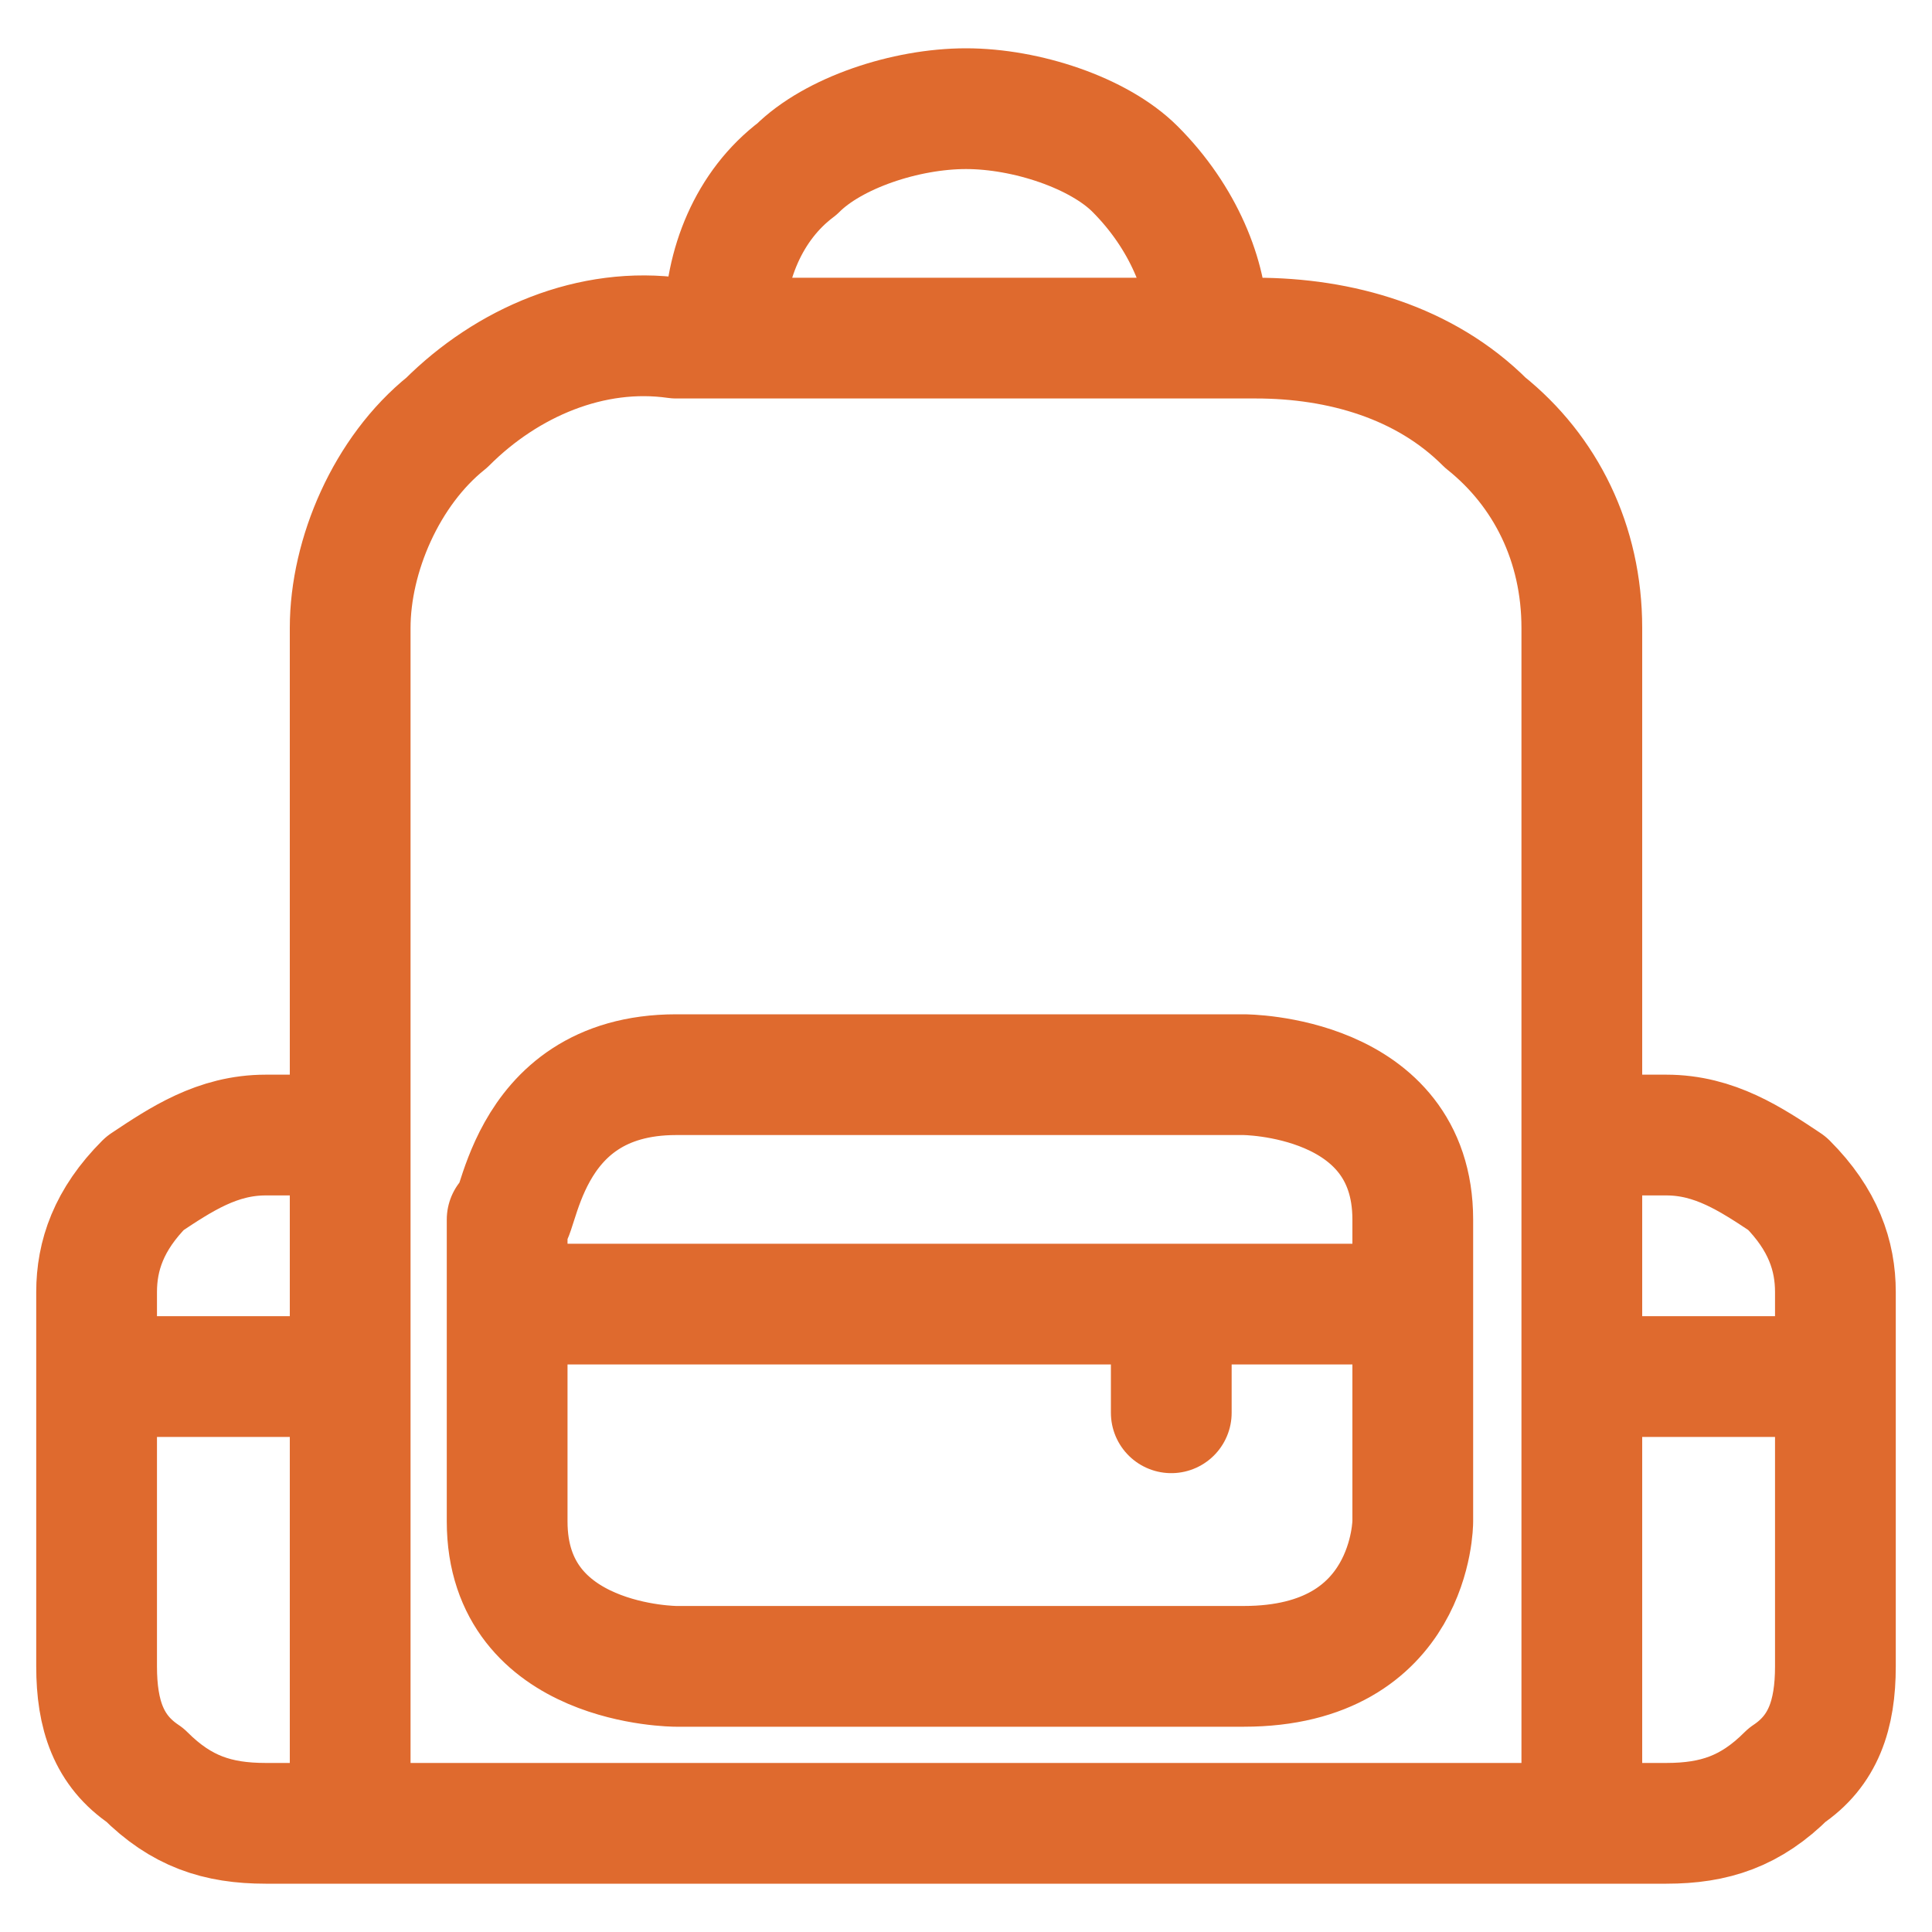 <?xml version="1.0" encoding="utf-8"?>
<!-- Generator: Adobe Illustrator 27.8.0, SVG Export Plug-In . SVG Version: 6.00 Build 0)  -->
<svg version="1.1" id="Layer_1" xmlns="http://www.w3.org/2000/svg" xmlns:xlink="http://www.w3.org/1999/xlink" x="0px" y="0px"
	 viewBox="0 0 16 16" style="enable-background:new 0 0 16 16;" xml:space="preserve">
<style type="text/css">
	.st0{clip-path:url(#SVGID_00000173855519908669732310000003481358356288335234_);}
	.st1{fill:none;stroke:#DF6A2E;stroke-linecap:round;stroke-linejoin:round;}
</style>
<g>
	<defs>
		<rect id="SVGID_1_" width="16" height="16"/>
	</defs>
	<clipPath id="SVGID_00000116949132620242857170000003134591127512205468_">
		<use xlink:href="#SVGID_1_"  style="overflow:visible;"/>
	</clipPath>
	<g style="clip-path:url(#SVGID_00000116949132620242857170000003134591127512205468_);">
		<path class="st1" d="M13.1,15.1V5.2c0-0.7-0.3-1.3-0.8-1.7c-0.5-0.5-1.2-0.7-1.9-0.7H5.6C4.9,2.7,4.2,3,3.7,3.5
			C3.2,3.9,2.9,4.6,2.9,5.2v9.9 M13.1,15.1H2.9 M13.1,15.1h0.7c0.4,0,0.7-0.1,1-0.4c0.3-0.2,0.4-0.5,0.4-0.9v-3.1
			c0-0.3-0.1-0.6-0.4-0.9c-0.3-0.2-0.6-0.4-1-0.4h-0.7 M2.9,15.1H2.2c-0.4,0-0.7-0.1-1-0.4c-0.3-0.2-0.4-0.5-0.4-0.9v-3.1
			c0-0.3,0.1-0.6,0.4-0.9c0.3-0.2,0.6-0.4,1-0.4h0.7 M6,2.7c0-0.5,0.2-1,0.6-1.3C6.9,1.1,7.5,0.9,8,0.9c0.5,0,1.1,0.2,1.4,0.5
			C9.8,1.8,10,2.3,10,2.7 M4.3,10.8h7.4 M9.7,10.8v0.9 M0.9,11.4h2 M13.1,11.4h2 M5.6,8.9h4.7c0,0,1.4,0,1.4,1.2v2.5
			c0,0,0,1.2-1.4,1.2H5.6c0,0-1.4,0-1.4-1.2v-2.5C4.3,10.2,4.3,8.9,5.6,8.9z"/>
	</g>
</g>
</svg>
